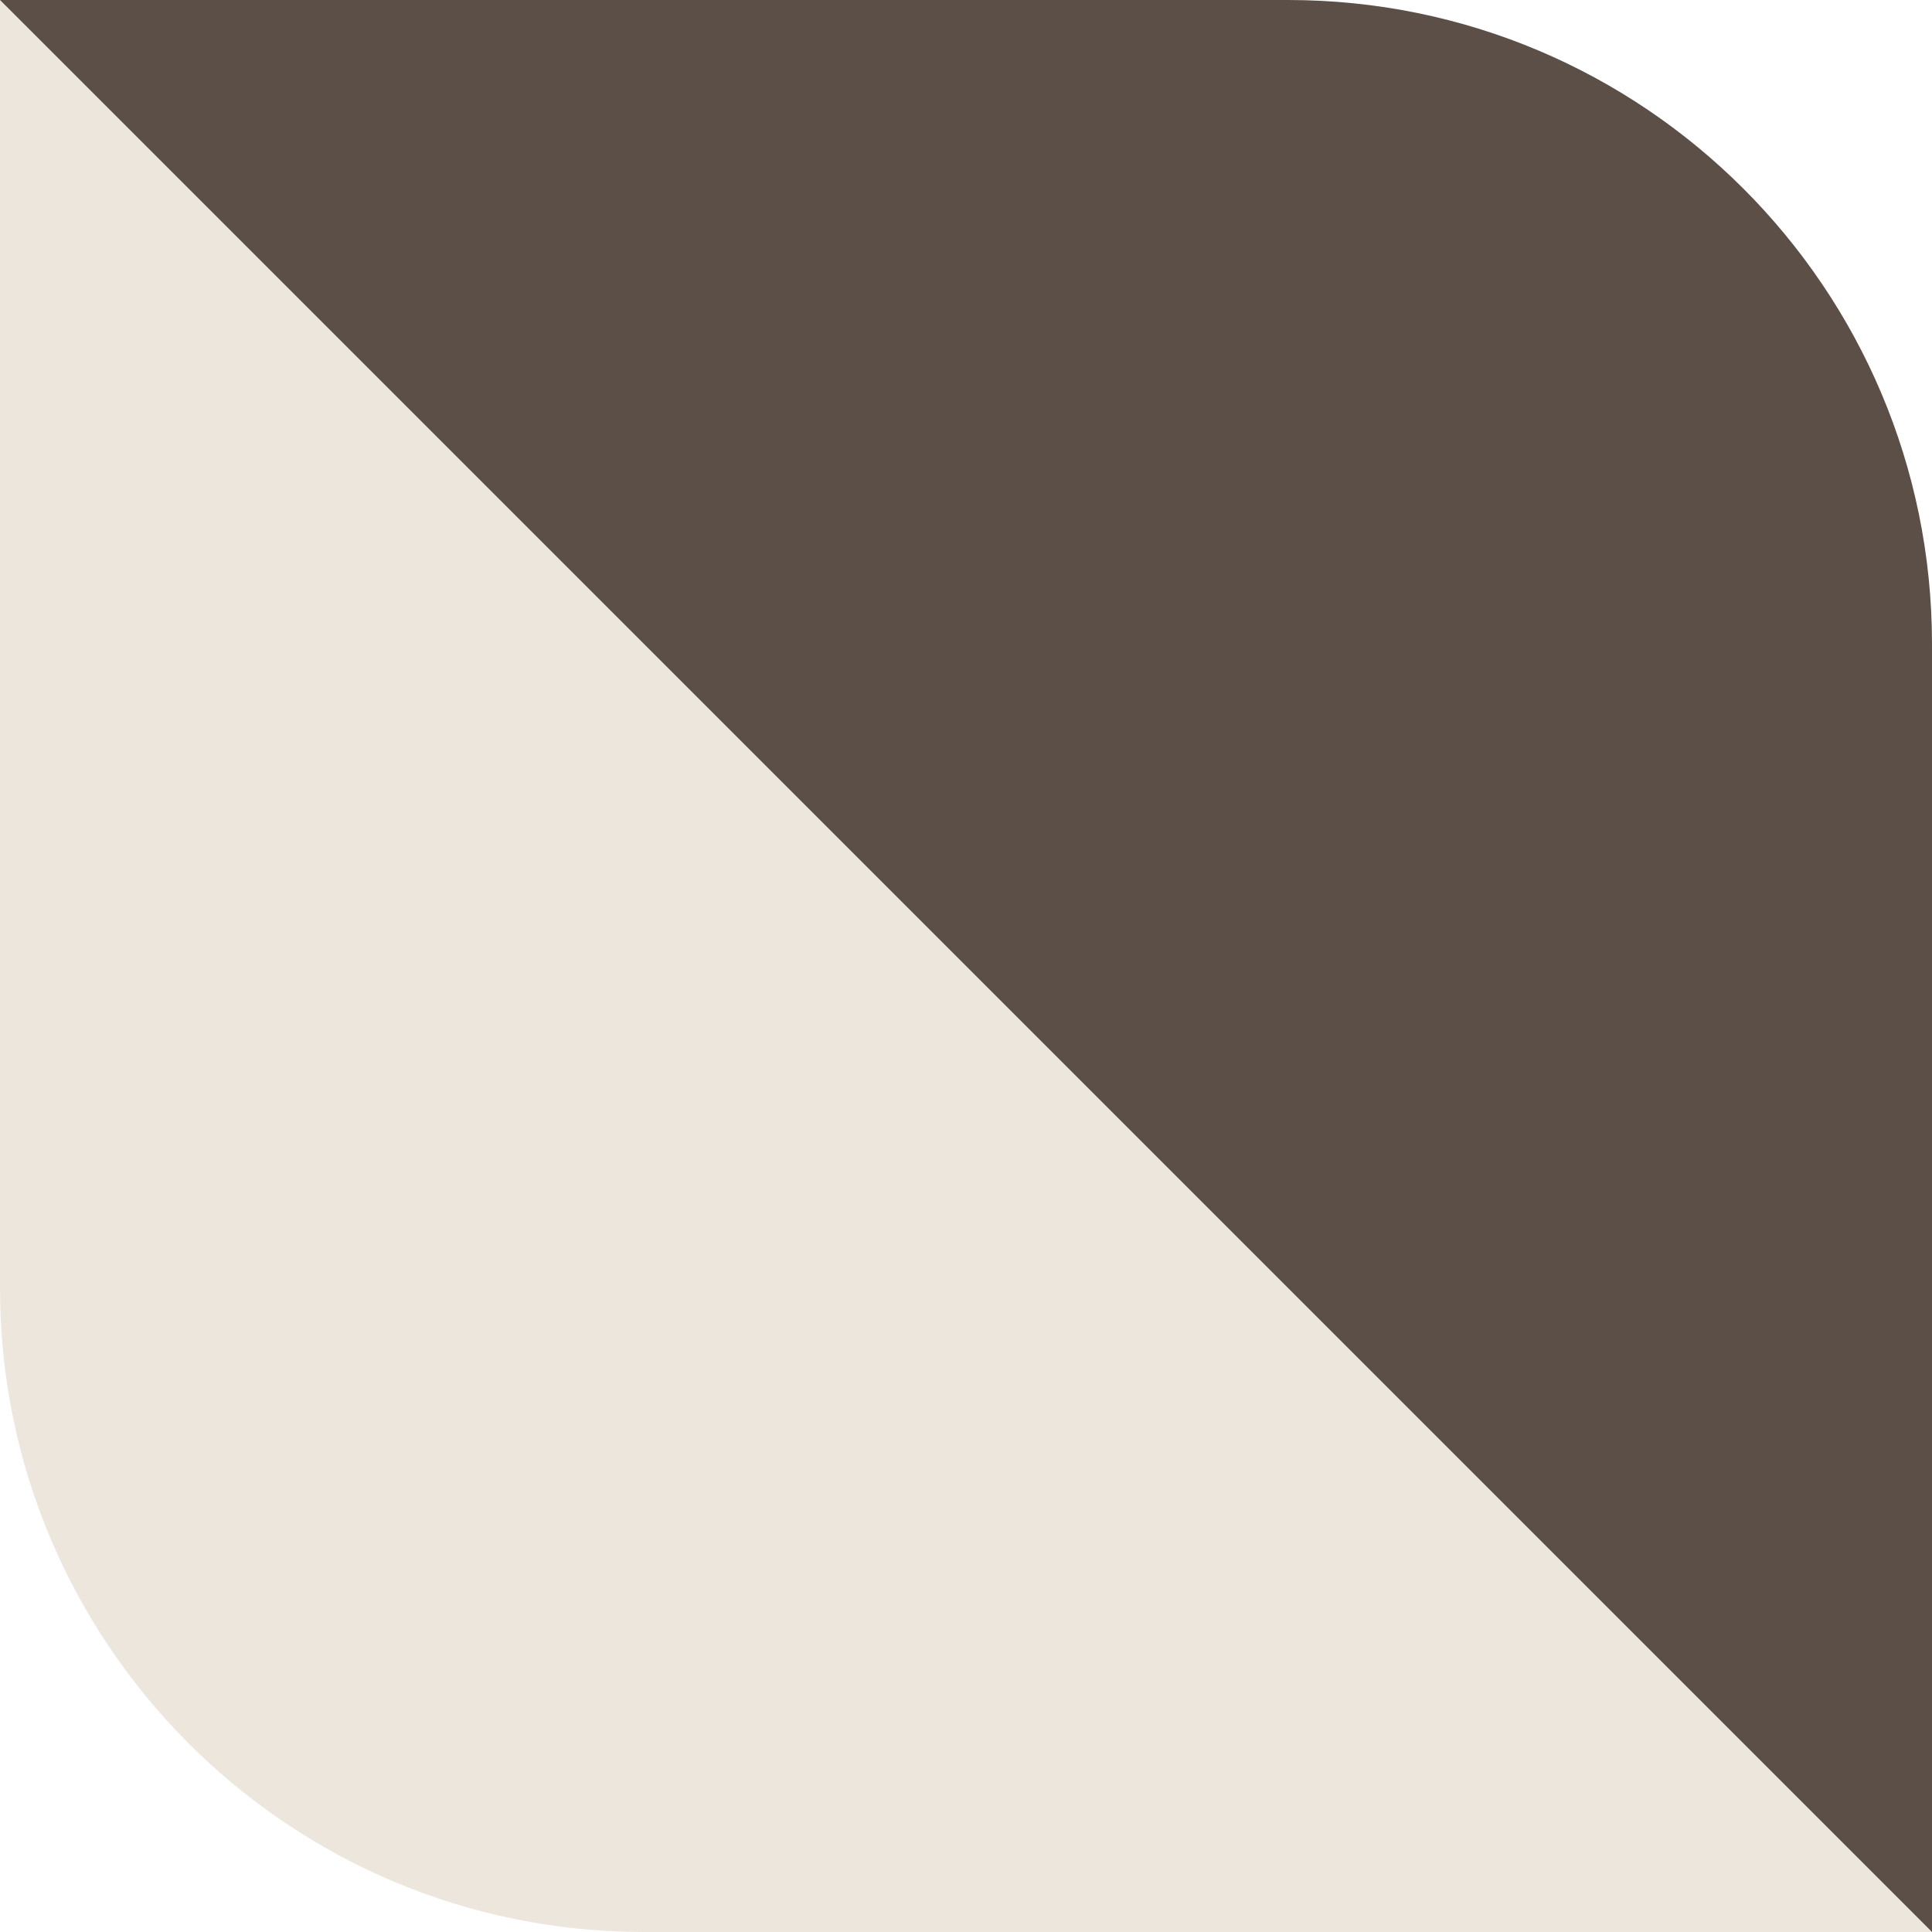 <?xml version="1.0" encoding="UTF-8"?> <svg xmlns="http://www.w3.org/2000/svg" width="60" height="60" viewBox="0 0 60 60" fill="none"> <path d="M0 0L30 30L60 60H20C8.954 60 0 51.046 0 40V0Z" fill="#EDE6DC"></path> <path d="M60 60L30 30L0 0H40C51.046 0 60 8.954 60 20V60Z" fill="#5B4F48"></path> </svg> 